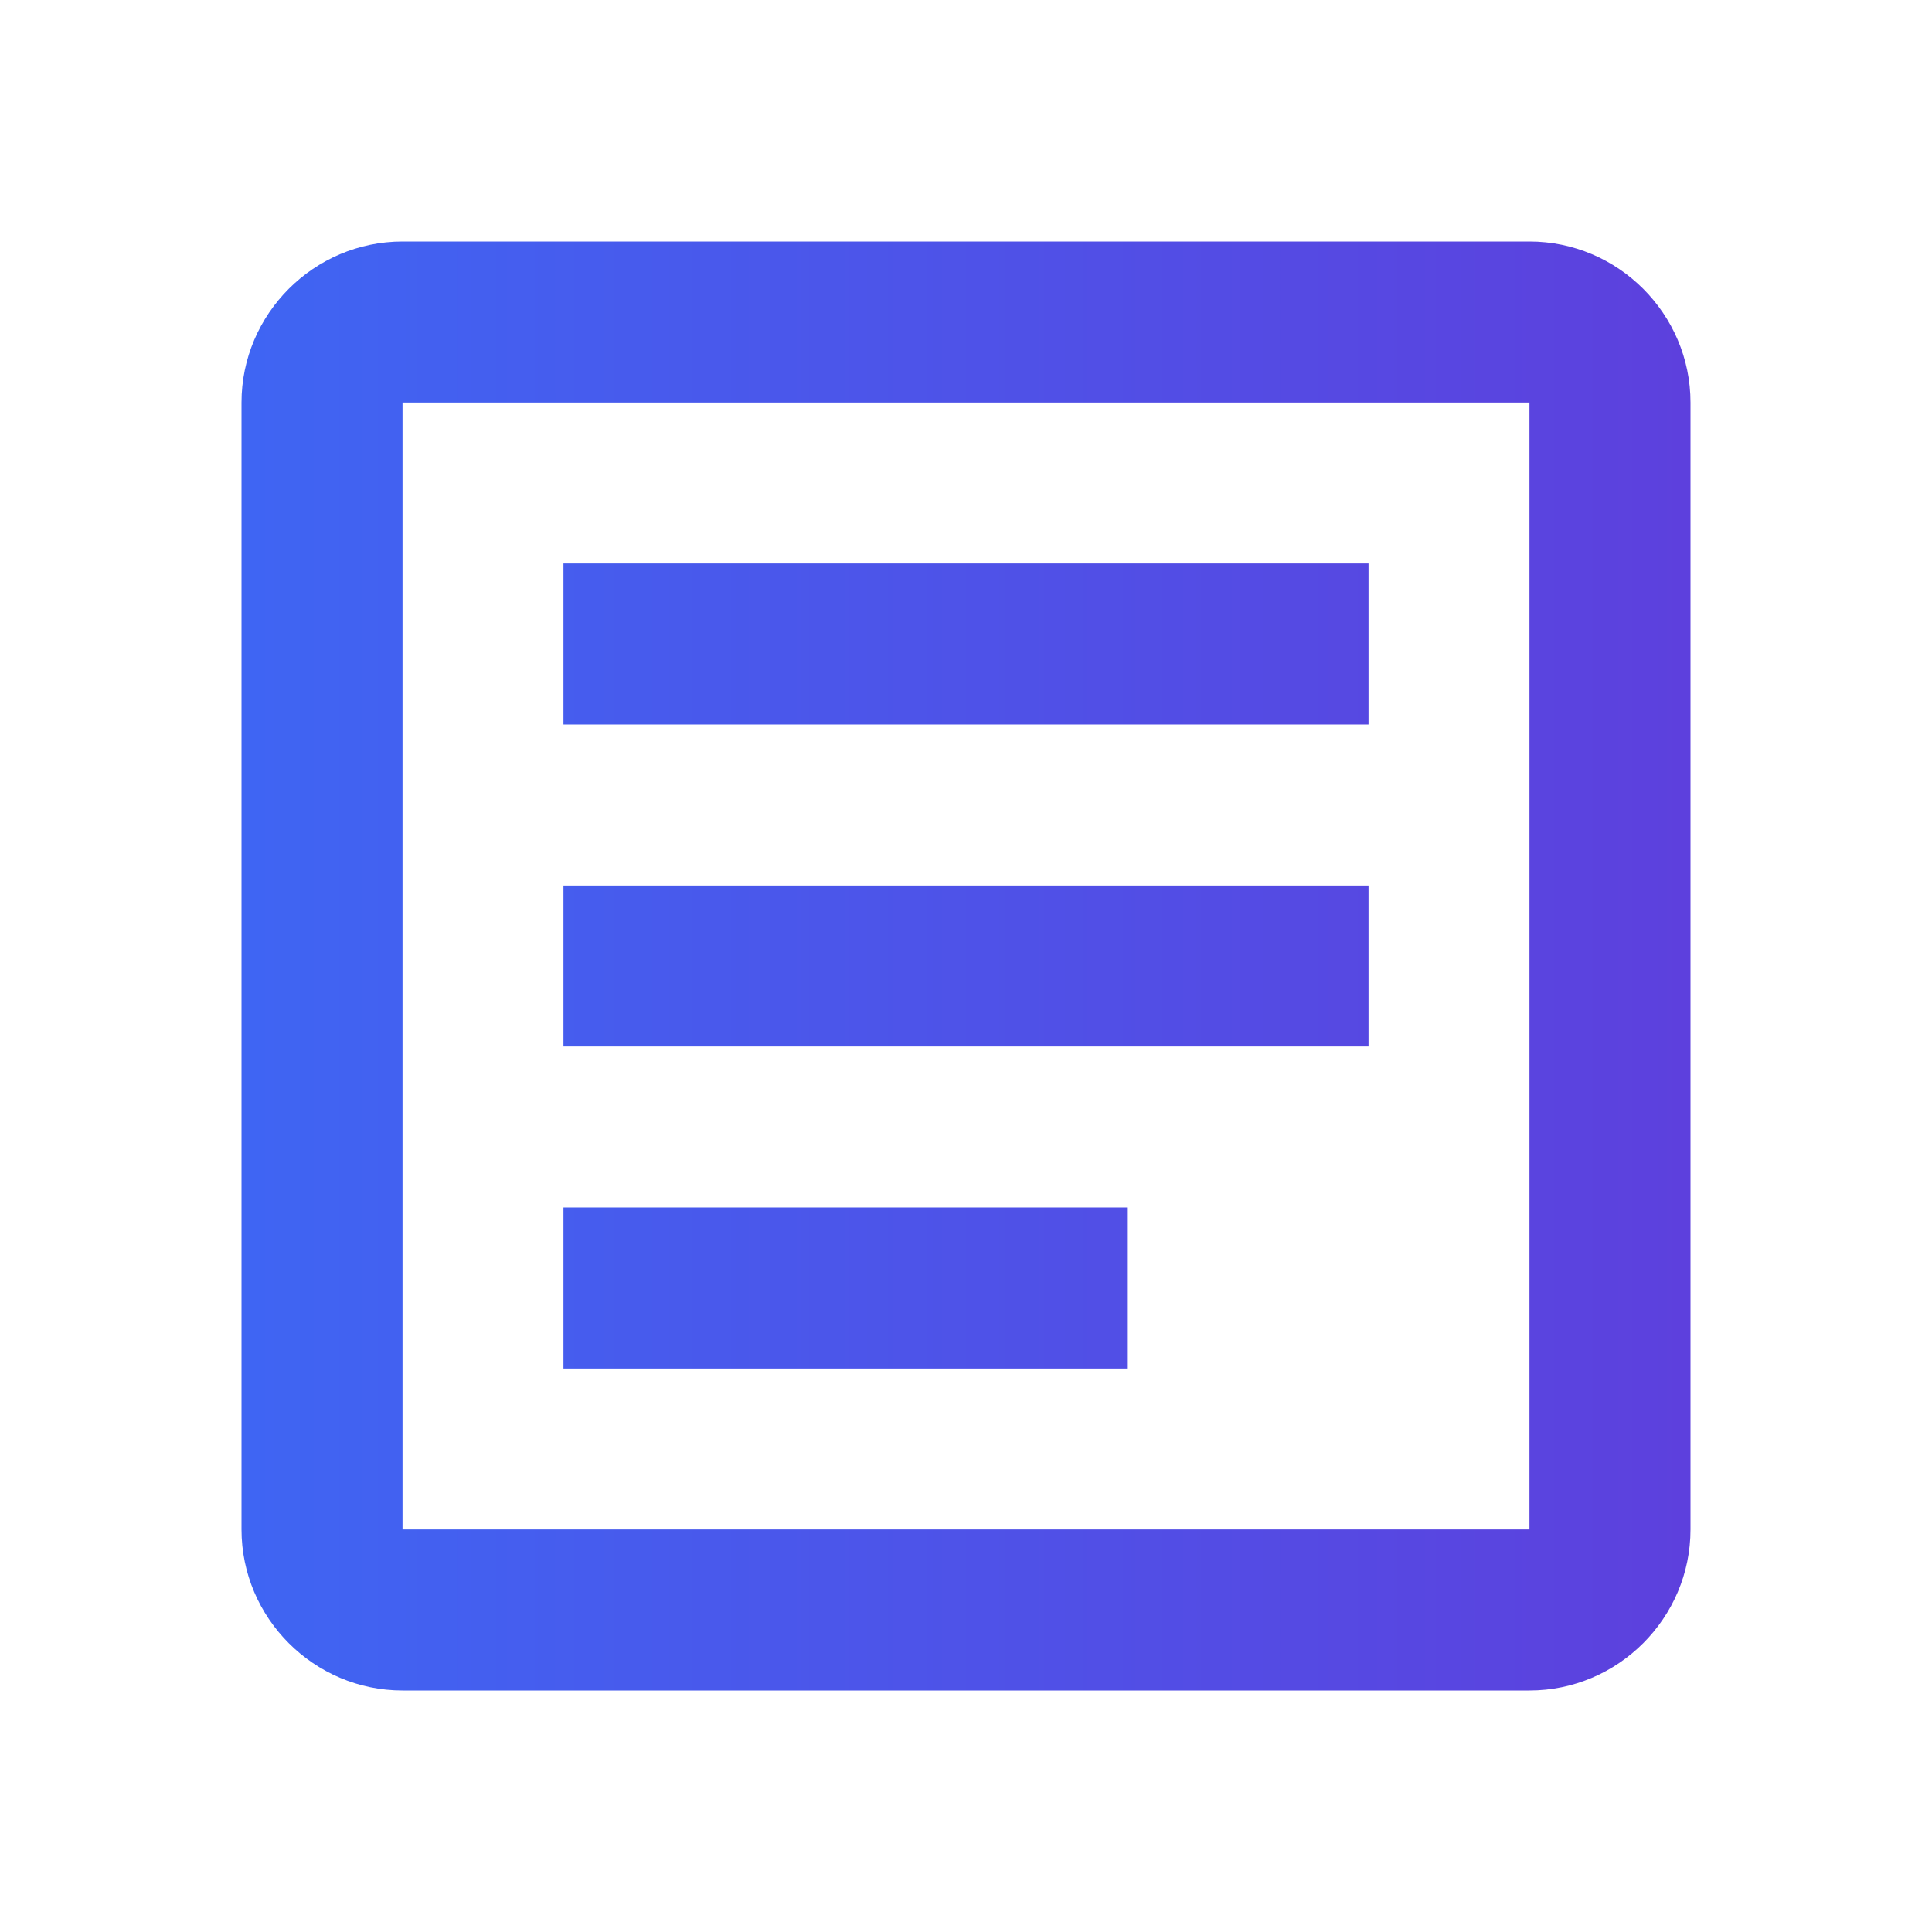 <?xml version="1.0" encoding="UTF-8"?>
<svg xmlns="http://www.w3.org/2000/svg" width="20" height="20" viewBox="0 0 20 20" fill="none">
  <path d="M15.833 4.167V15.833H4.167V4.167H15.833ZM15.833 2.5H4.167C3.25 2.5 2.5 3.25 2.5 4.167V15.833C2.5 16.75 3.25 17.5 4.167 17.5H15.833C16.75 17.5 17.5 16.75 17.5 15.833V4.167C17.5 3.25 16.75 2.5 15.833 2.5Z" fill="url(#paint0_linear_2458_1675)"></path>
  <path d="M11.667 14.167H5.833V12.5H11.667V14.167ZM14.167 10.833H5.833V9.167H14.167V10.833ZM14.167 7.5H5.833V5.833H14.167V7.5Z" fill="url(#paint1_linear_2458_1675)"></path>
  <defs>
    <linearGradient id="paint0_linear_2458_1675" x1="2.5" y1="10" x2="17.5" y2="10" gradientUnits="userSpaceOnUse">
      <stop stop-color="#3F65F3"></stop>
      <stop offset="1" stop-color="#5D40DD"></stop>
    </linearGradient>
    <linearGradient id="paint1_linear_2458_1675" x1="2.5" y1="10" x2="17.5" y2="10" gradientUnits="userSpaceOnUse">
      <stop stop-color="#3F65F3"></stop>
      <stop offset="1" stop-color="#5D40DD"></stop>
    </linearGradient>
  </defs>
</svg>
